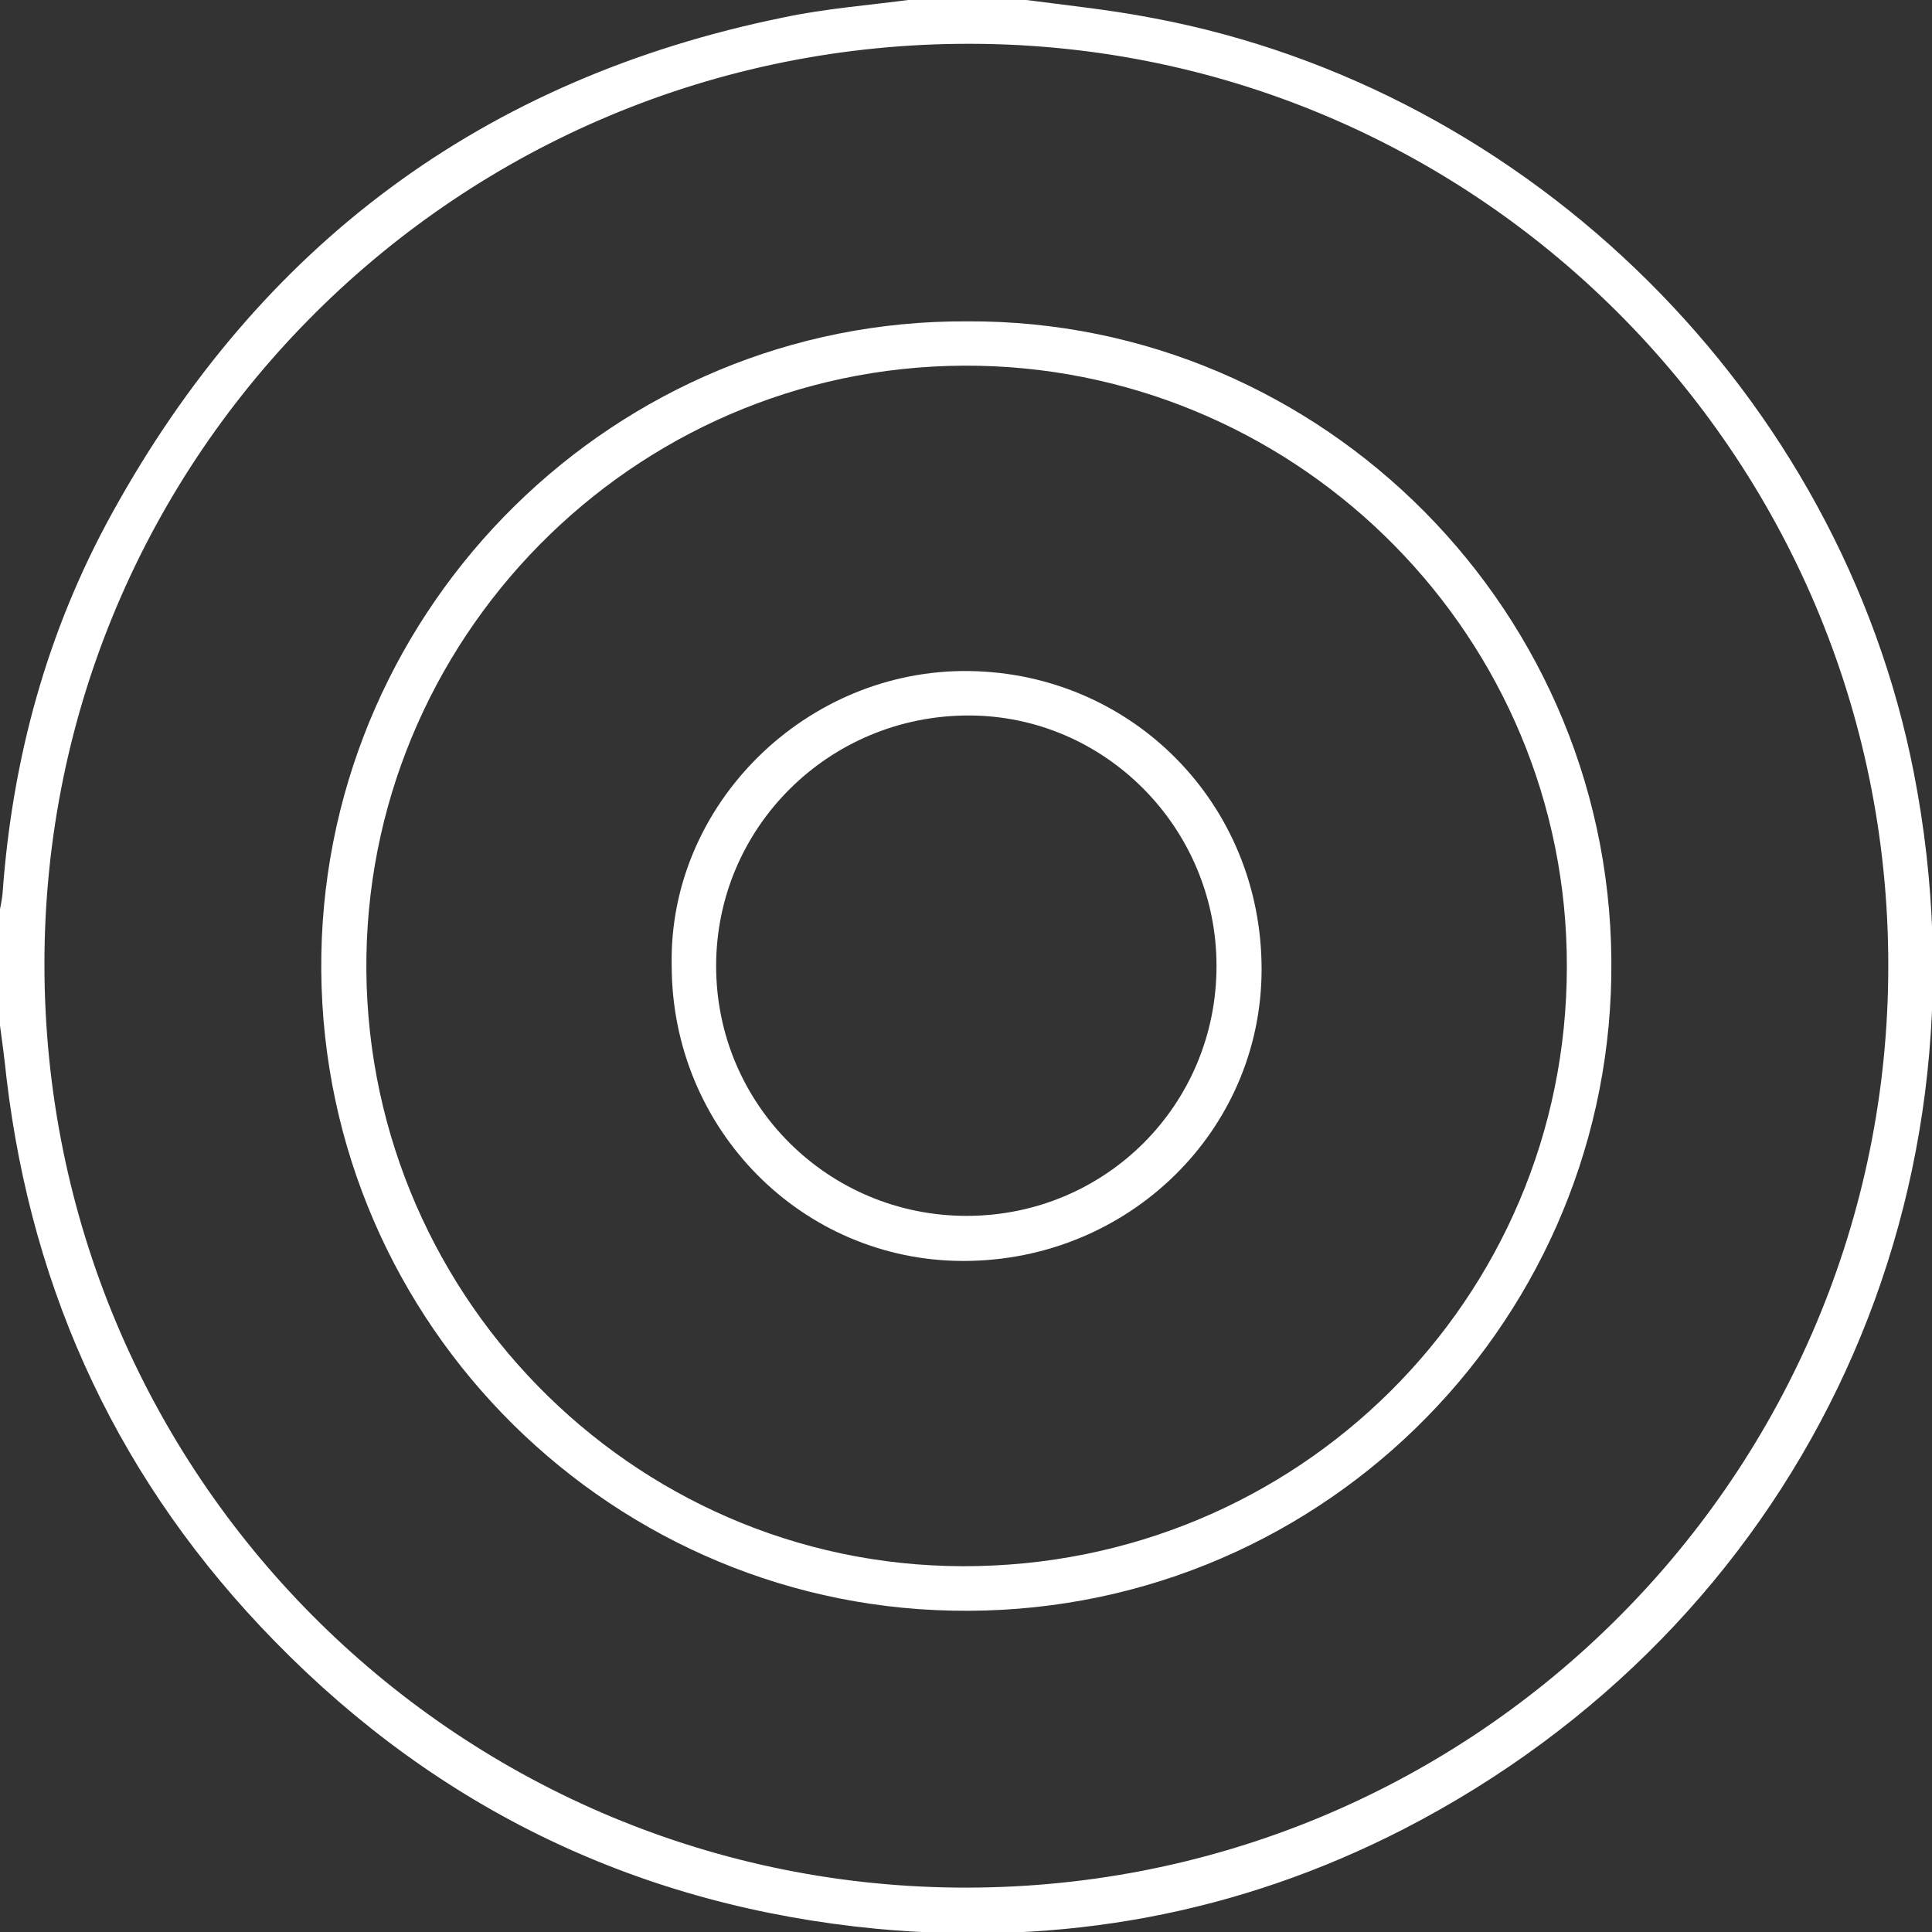<svg xmlns="http://www.w3.org/2000/svg" xmlns:xlink="http://www.w3.org/1999/xlink" id="Layer_1" x="0px" y="0px" viewBox="0 0 300 300" xml:space="preserve"><rect x="0" y="0" width="300" height="300" fill="#333333" stroke="none"/><g>	<path fill="#FFFFFF" d="M158.6-0.1c6.8,0.9,13.7,1.6,20.4,2.9c58.8,11,106.8,58.7,118.2,117.3c13.1,67.3-18.3,132.5-79.2,163.9   c-25.7,13.2-53.1,18.2-81.9,15.5c-36.5-3.5-67.8-18.4-93.4-44.6C18.8,230.5,5,201.2,1,167.3c-0.3-2.9-0.7-5.9-1.1-8.8   c0-5.6,0-11.2,0-16.8c0.2-1,0.4-2,0.5-3c1.5-20.9,6.9-40.7,17-59C40.3,38.1,75,12.2,121.7,2.7c6.6-1.4,13.4-1.9,20.1-2.8   C147.4-0.1,153-0.1,158.6-0.1z M6.9,149.7c0,79.2,63.6,142.5,141.4,143.4c79.6,0.9,144-62.9,144.9-141.4   c1-79.5-62.9-144.7-142.4-144.9C71.2,6.6,6.9,70.7,6.9,149.7z"></path>	<path fill="#FFFFFF" d="M150.2,49.9c55.1-0.3,101,45.3,100,101.8c-0.9,54.7-46.2,99.6-102.4,98.4c-54.6-1.1-98.9-46.5-97.9-102   C50.9,93.9,95.5,49.6,150.2,49.9z M243.3,150.1c0.1-51-41-92.2-91.2-93.3c-52-1.1-94.3,40.6-95.2,91.5   c-0.9,51.9,40.9,94.8,92.6,94.9C201.5,243.3,243.3,201.7,243.3,150.1z"></path>	<path fill="#FFFFFF" d="M104.3,149.9c-0.5-25,20.9-46.1,46.3-45.7c25.2,0.4,45.3,20.6,45.3,46.3c0,25.1-20.7,45.3-46.3,45.3   C124.5,195.8,104.3,175.3,104.3,149.9z M188.9,150c0-21.4-17.3-38.9-38.5-38.9c-21.7,0-39.2,17.4-39.2,38.9   c0,21.5,17.4,38.8,38.9,38.8C171.6,188.8,188.9,171.6,188.9,150z"></path></g></svg>